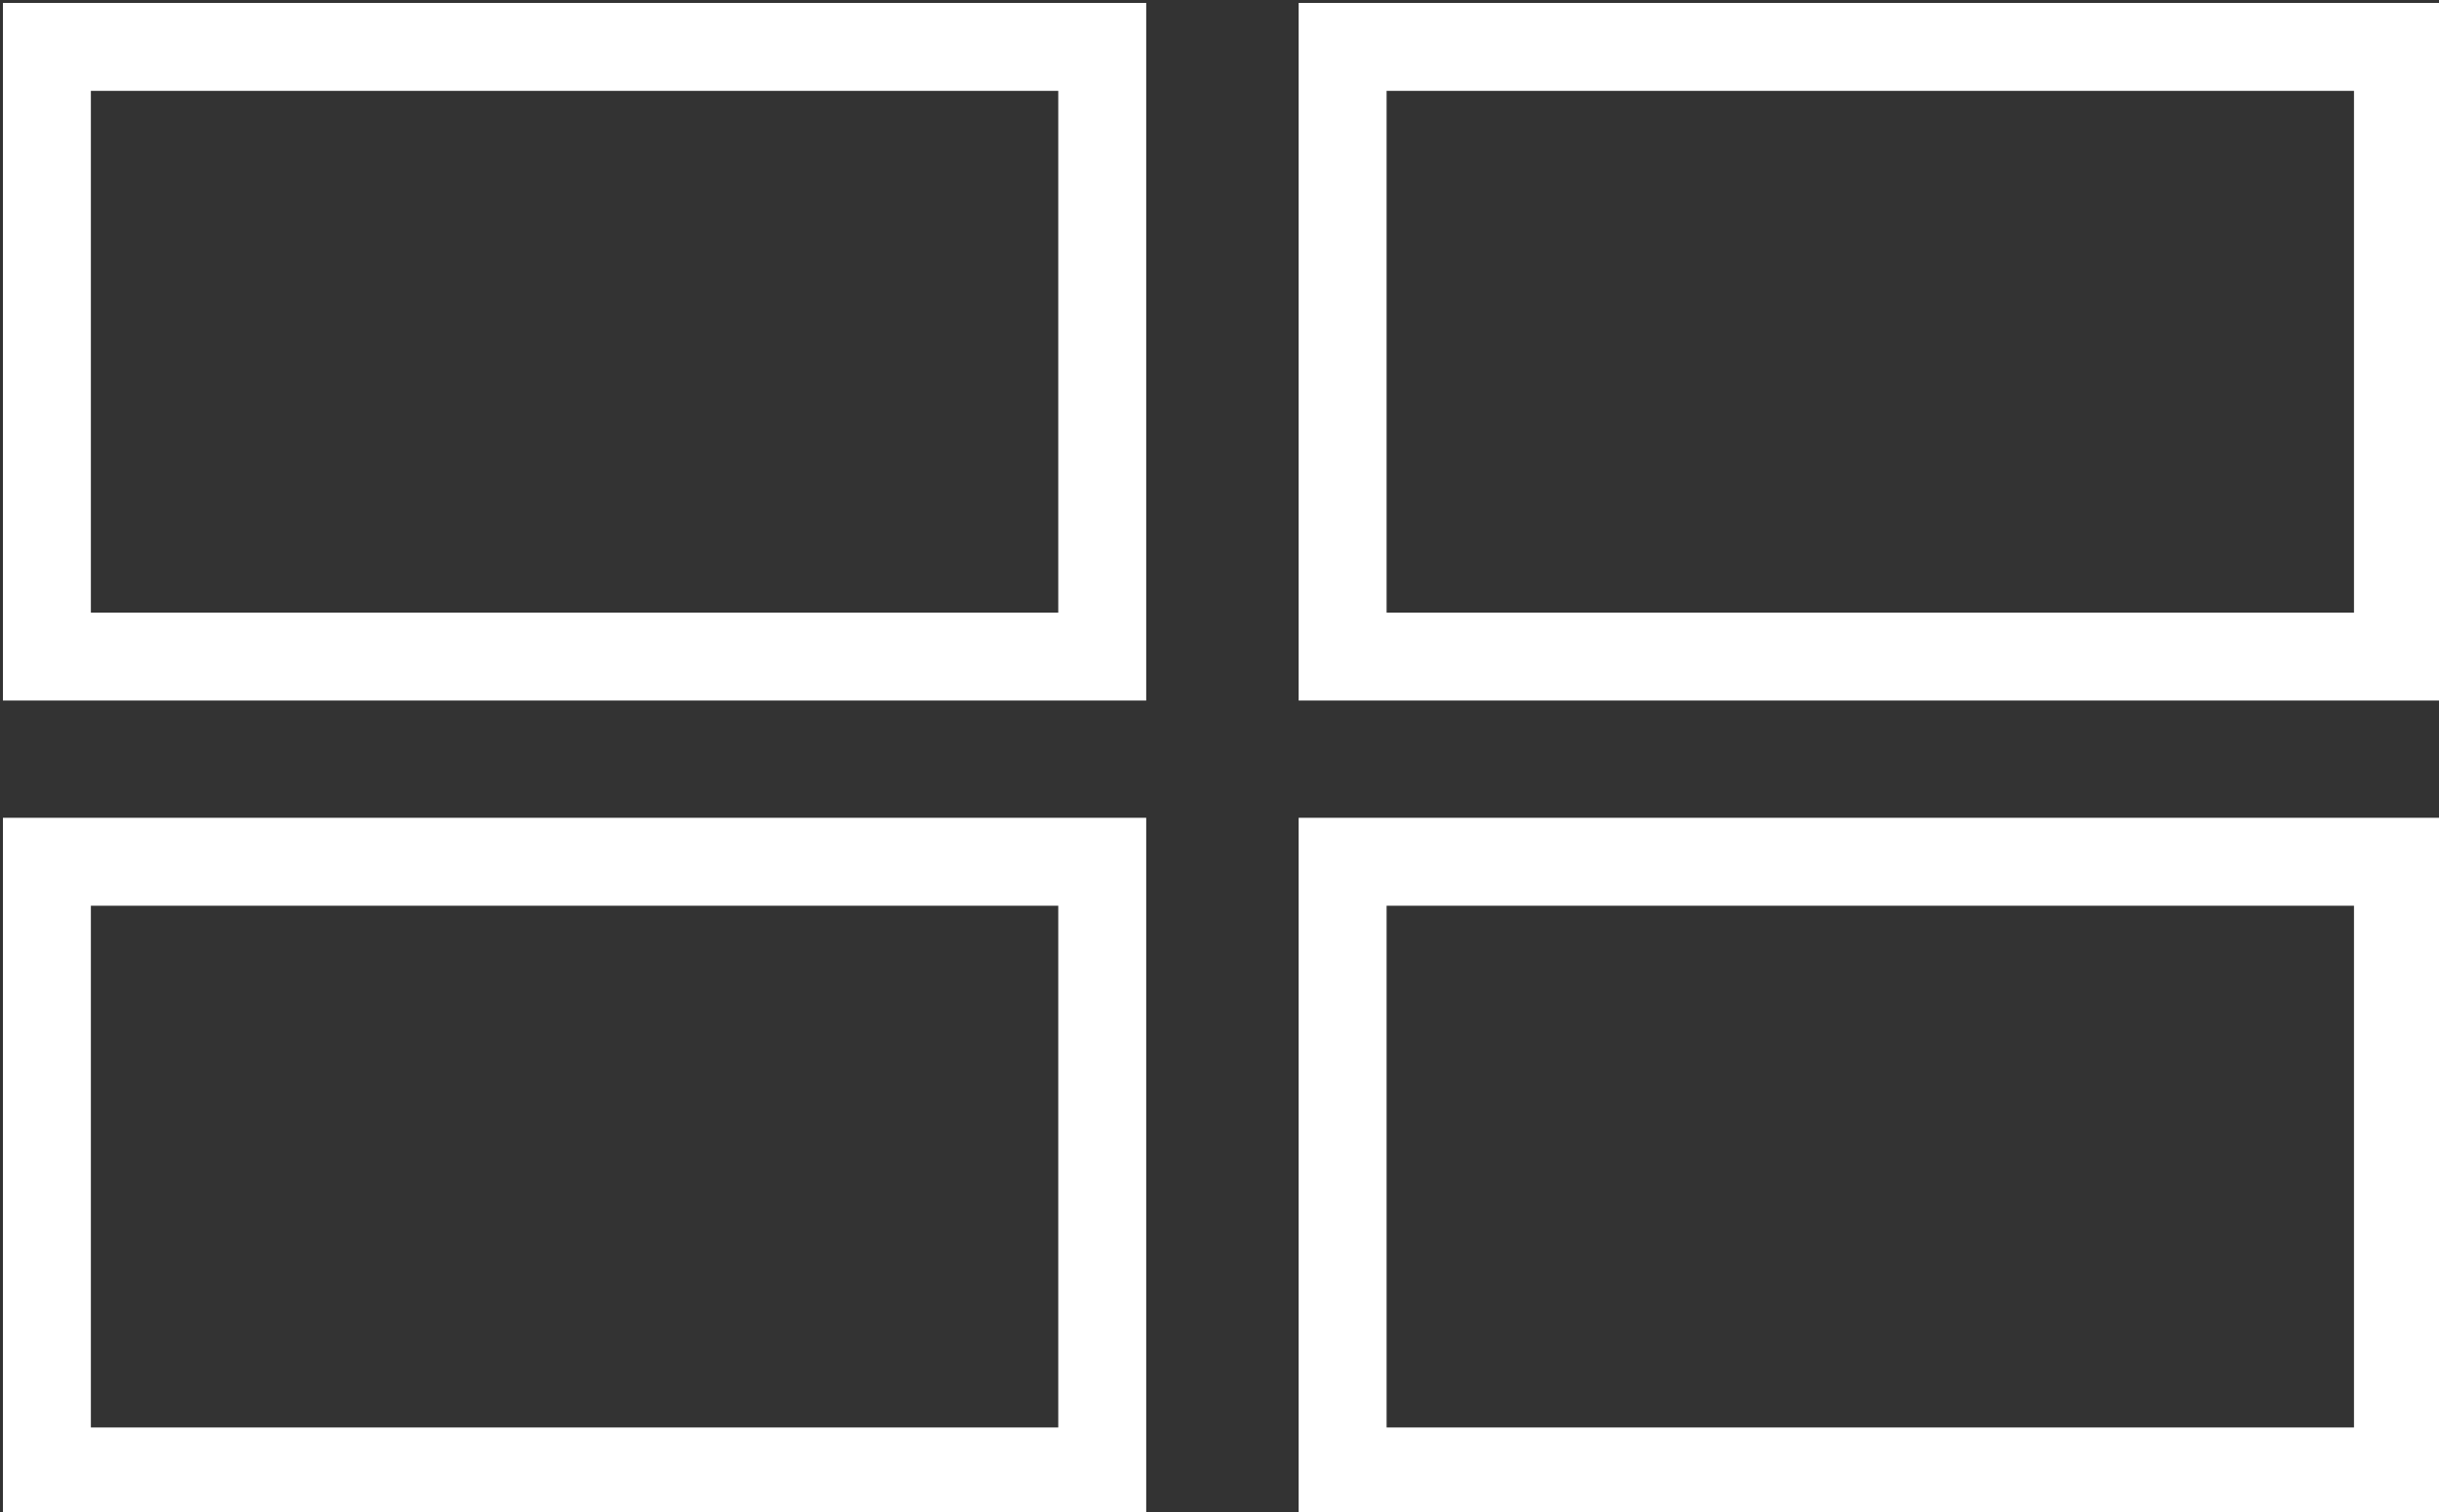 <?xml version="1.0" encoding="utf-8"?>
<!-- Generator: Adobe Illustrator 22.1.0, SVG Export Plug-In . SVG Version: 6.00 Build 0)  -->
<svg version="1.1" id="Layer_1" xmlns="http://www.w3.org/2000/svg" xmlns:xlink="http://www.w3.org/1999/xlink" x="0px" y="0px"
	 viewBox="0 0 41.6 25.8" style="enable-background:new 0 0 41.6 25.8;" xml:space="preserve">
<rect x="0" y="0" width="41.6" height="25.8" fill="#333333" stroke="none"/>
<style type="text/css">
	.st0{clip-path:url(#SVGID_2_);}
	.st1{fill:none;stroke:#FFFFFF;stroke-width:1.5;stroke-miterlimit:10;}
</style>
<title>Mosaic</title>
<g id="Layer_2_1_">
	<g id="Layer_1-2">
		<g id="Mosaic">
			<g>
				<defs>
					<rect id="SVGID_1_" x="-4.2" y="-12.1" width="50" height="50"/>
				</defs>
				<clipPath id="SVGID_2_">
					<use xlink:href="#SVGID_1_"  style="overflow:visible;"/>
				</clipPath>
				<g class="st0">
					<rect x="0.8" y="0.8" class="st1" width="18" height="10.4"/>
					<rect x="22.9" y="0.8" class="st1" width="18" height="10.4"/>
					<rect x="0.8" y="14.7" class="st1" width="18" height="10.4"/>
					<rect x="22.9" y="14.7" class="st1" width="18" height="10.4"/>
				</g>
			</g>
		</g>
	</g>
</g>
</svg>
